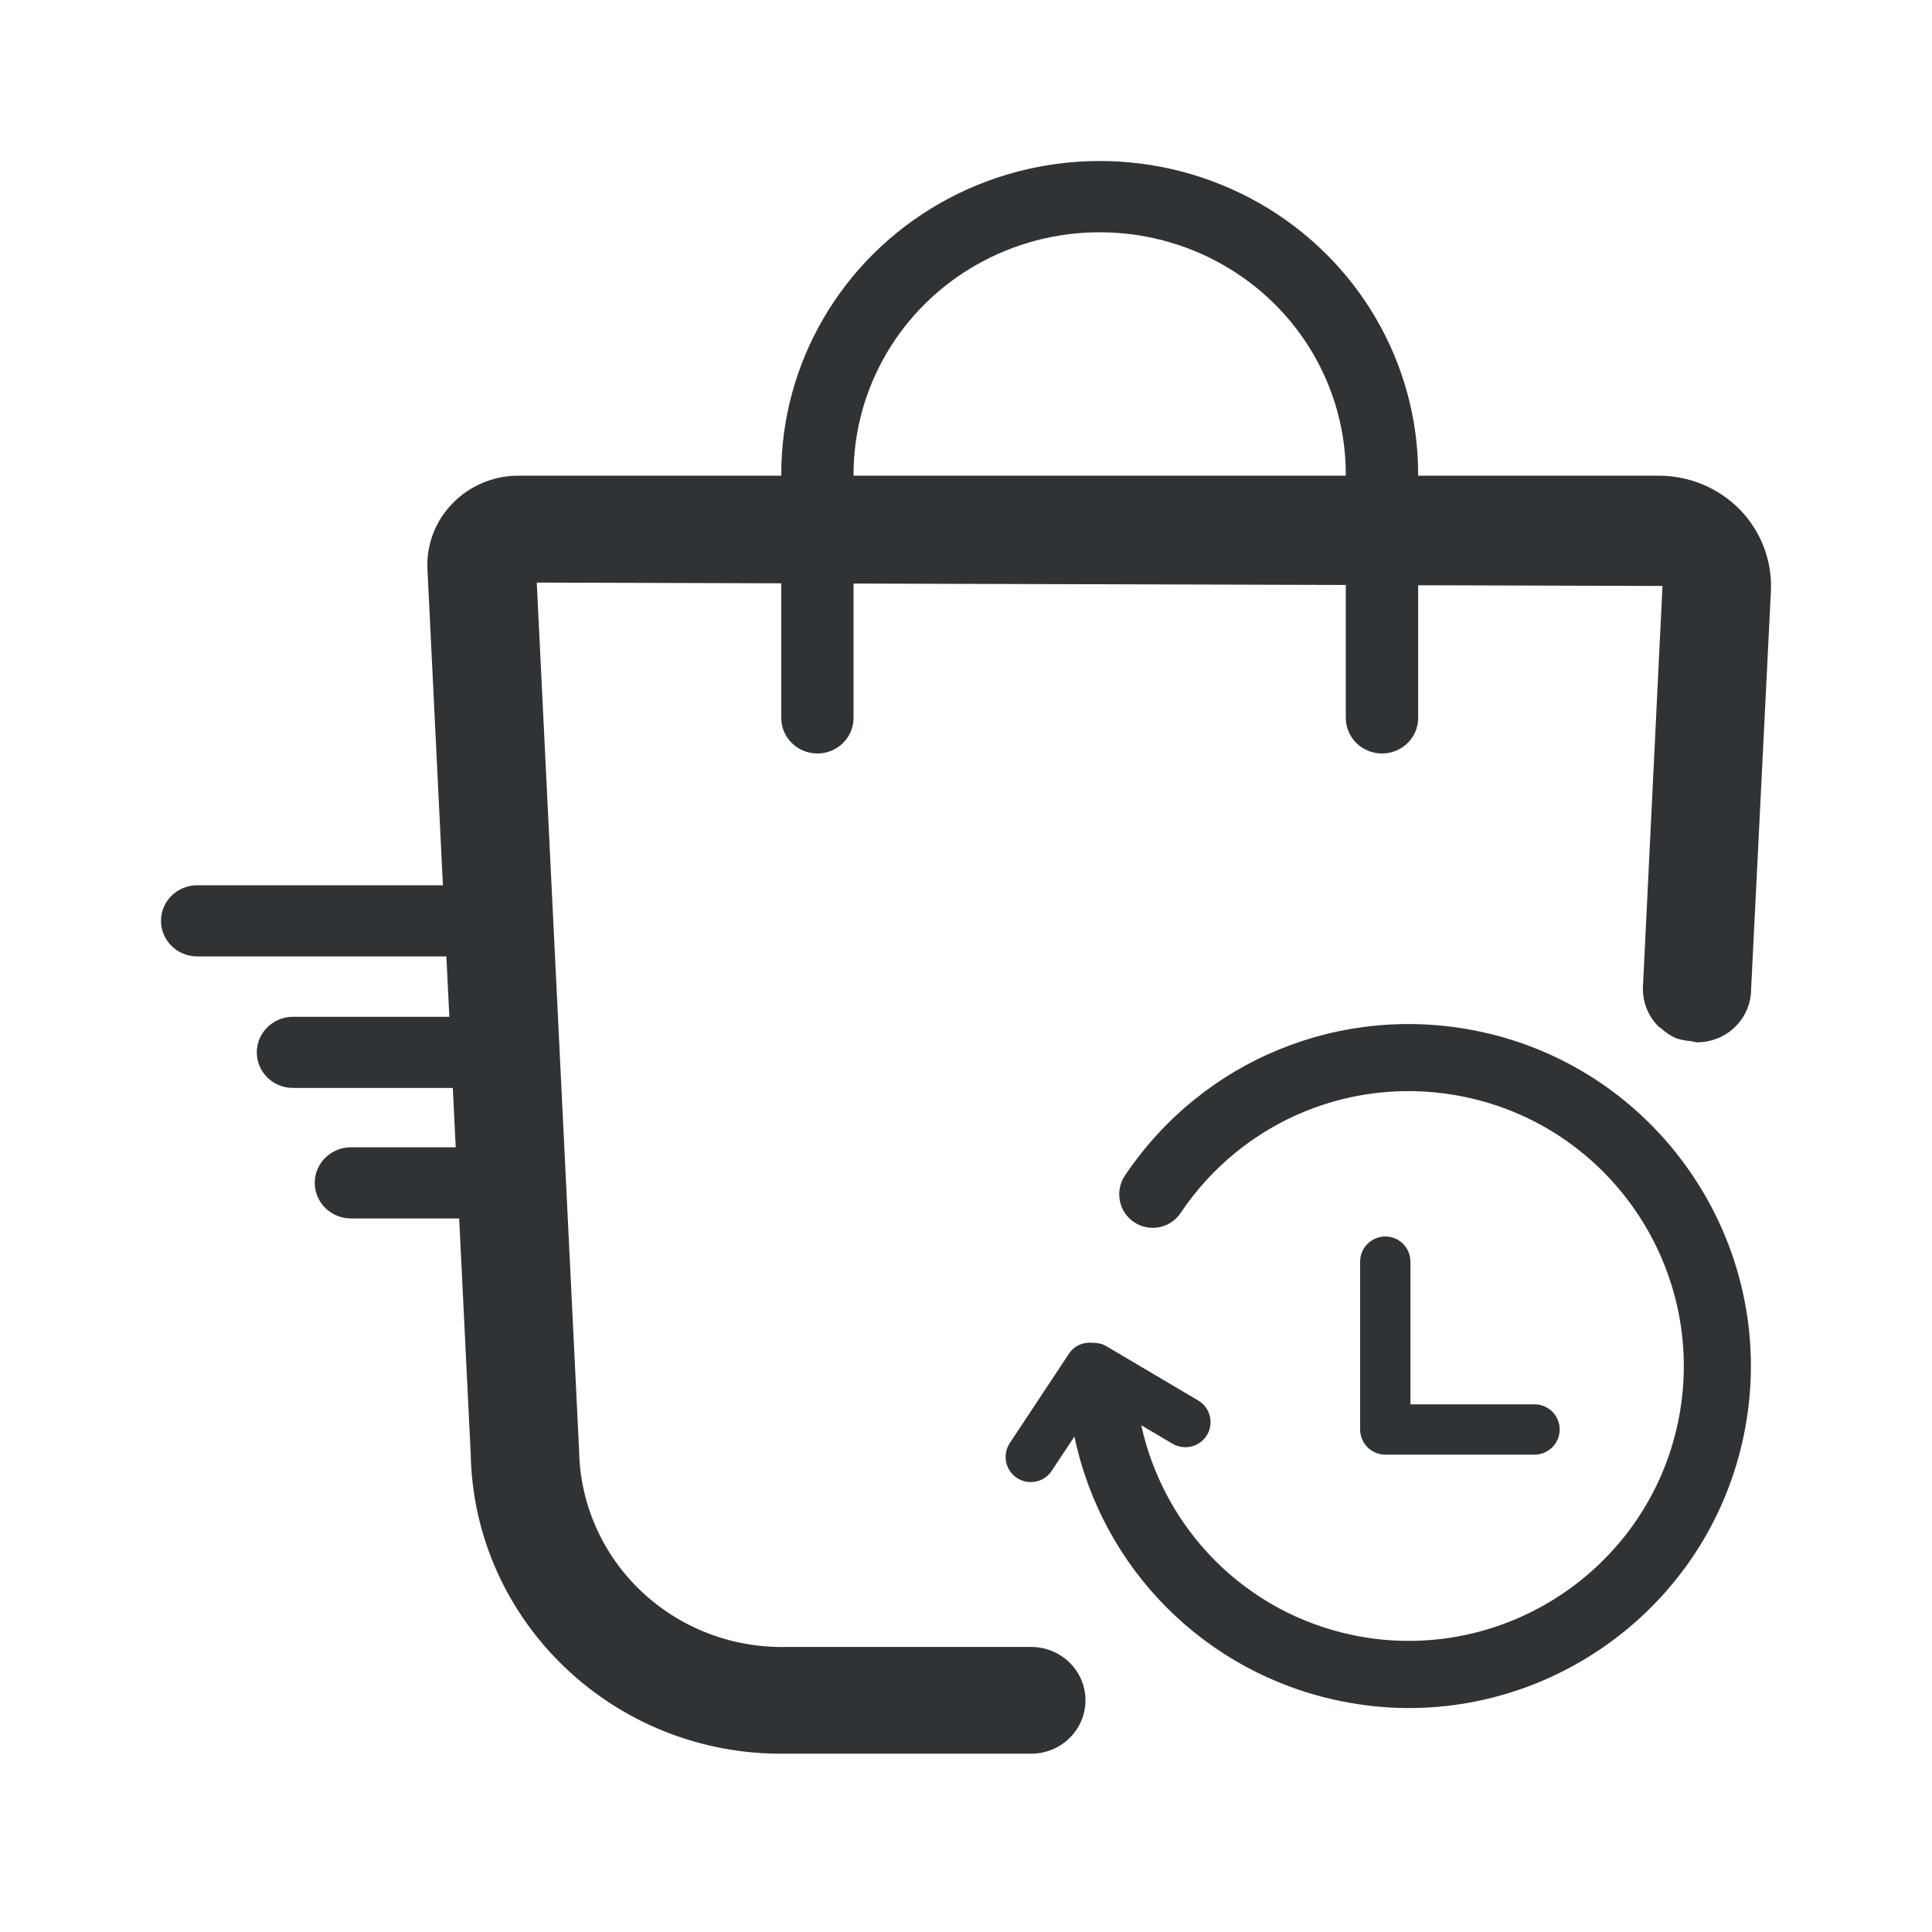 <svg width="24" height="24" viewBox="0 0 24 24" fill="none" xmlns="http://www.w3.org/2000/svg">
<path fill-rule="evenodd" clip-rule="evenodd" d="M17.209 15.36C17.037 15.36 16.896 15.5 16.896 15.672V17.757C16.896 17.93 17.037 18.07 17.209 18.07H19.062C19.235 18.07 19.375 17.93 19.375 17.757C19.375 17.585 19.235 17.445 19.062 17.445L17.521 17.445V15.672C17.521 15.5 17.381 15.36 17.209 15.36ZM18.363 12.81C16.665 12.46 14.941 13.162 13.974 14.604C13.846 14.795 13.897 15.054 14.087 15.182C14.28 15.31 14.538 15.259 14.666 15.068C15.443 13.91 16.829 13.343 18.194 13.626C20.038 14.008 21.227 15.818 20.846 17.662C20.464 19.505 18.652 20.693 16.811 20.313C15.48 20.038 14.464 19.008 14.177 17.705L14.566 17.935C14.616 17.964 14.671 17.978 14.725 17.978C14.832 17.978 14.936 17.923 14.995 17.825C15.082 17.676 15.033 17.485 14.884 17.397L13.739 16.72C13.688 16.69 13.633 16.681 13.579 16.681C13.464 16.667 13.346 16.714 13.279 16.816L12.544 17.926C12.449 18.07 12.488 18.264 12.632 18.359C12.686 18.395 12.745 18.411 12.805 18.411C12.906 18.411 13.005 18.362 13.065 18.271L13.347 17.845C13.691 19.488 14.972 20.784 16.642 21.129C16.931 21.189 17.219 21.218 17.504 21.218C19.474 21.218 21.247 19.835 21.662 17.83C22.136 15.537 20.657 13.285 18.363 12.81ZM11.681 2.522C12.906 1.826 14.416 1.826 15.641 2.522C16.866 3.219 17.619 4.506 17.617 5.898V5.909L20.609 5.909C20.989 5.91 21.353 6.063 21.616 6.333C21.878 6.604 22.016 6.968 21.999 7.342L21.753 12.287C21.753 12.462 21.682 12.63 21.556 12.755C21.43 12.879 21.259 12.948 21.08 12.948C21.055 12.945 21.03 12.94 21.005 12.933C20.942 12.93 20.88 12.917 20.82 12.897C20.752 12.867 20.69 12.825 20.635 12.775C20.627 12.768 20.616 12.764 20.608 12.757C20.482 12.634 20.411 12.468 20.409 12.294L20.407 12.293V12.287L20.408 12.285L20.652 7.279L17.617 7.27V8.918C17.617 9.162 17.416 9.36 17.168 9.36C16.919 9.36 16.718 9.162 16.718 8.918V7.267L10.603 7.249L10.603 8.918C10.603 9.162 10.402 9.36 10.154 9.36C9.906 9.36 9.705 9.162 9.705 8.918V7.246L6.668 7.237L7.194 18.022C7.205 18.68 7.482 19.308 7.964 19.765C8.445 20.222 9.092 20.472 9.762 20.459H12.809C13.182 20.459 13.484 20.756 13.484 21.122C13.484 21.488 13.182 21.785 12.809 21.785H9.762C7.635 21.816 5.883 20.147 5.847 18.054L5.704 15.136H4.36C4.111 15.136 3.91 14.938 3.91 14.694C3.91 14.45 4.111 14.252 4.36 14.252H5.661L5.625 13.515H3.64C3.392 13.515 3.19 13.318 3.19 13.073C3.19 12.829 3.392 12.631 3.64 12.631H5.582L5.545 11.881H2.45C2.201 11.881 2 11.683 2 11.439C2 11.195 2.201 10.997 2.45 10.997H5.502L5.31 7.073C5.295 6.769 5.407 6.473 5.621 6.254C5.834 6.034 6.129 5.909 6.437 5.909L9.705 5.909V5.898C9.702 4.506 10.456 3.219 11.681 2.522ZM15.191 3.289C14.245 2.751 13.077 2.751 12.131 3.289C11.184 3.827 10.602 4.822 10.603 5.898V5.909H16.718V5.898C16.72 4.822 16.138 3.827 15.191 3.289Z" fill="#303336"/>
</svg>
